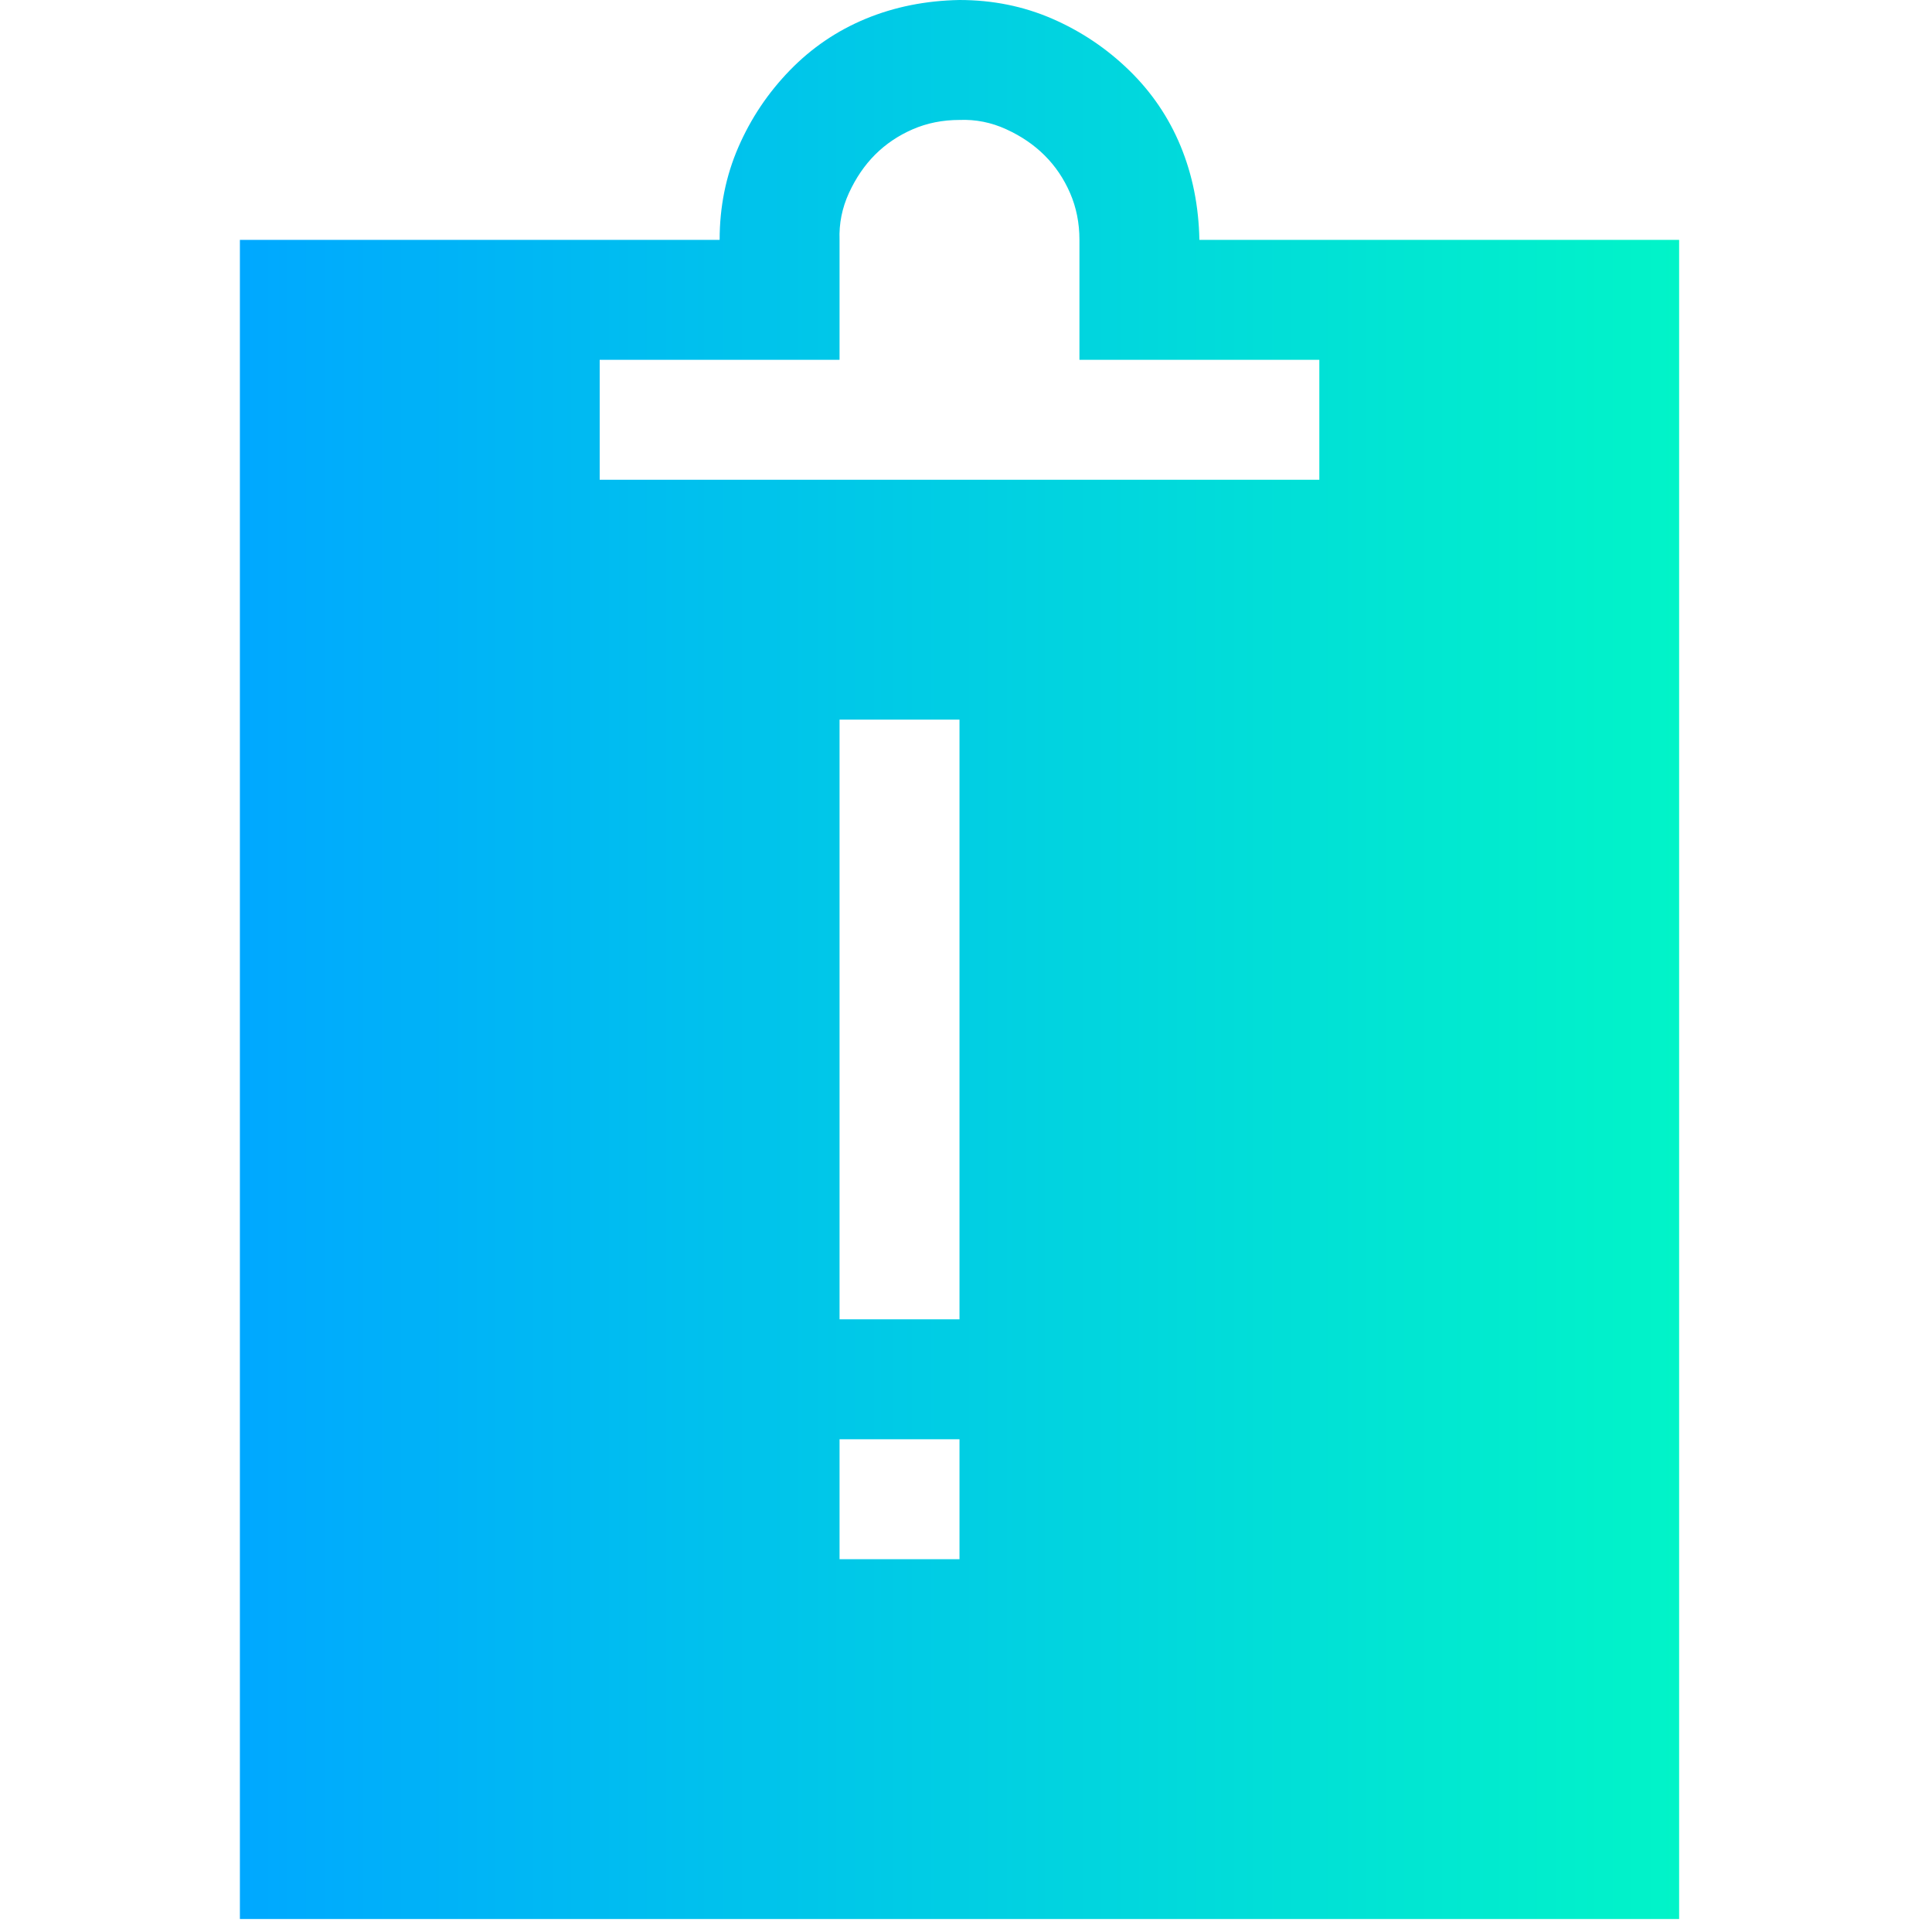 <svg xmlns="http://www.w3.org/2000/svg" width="60" height="60" viewBox="0 0 60 60" fill="none"><g clip-path="url(#clip0_793_148)"><path d="M52.147 7.45V59.596H7.45V7.45H22.349C22.349 6.421 22.543 5.461 22.931 4.569C23.319 3.676 23.852 2.881 24.531 2.182C25.21 1.484 25.996 0.951 26.888 0.582C27.781 0.213 28.751 0.019 29.798 0C30.826 0 31.787 0.194 32.679 0.582C33.572 0.97 34.367 1.503 35.065 2.182C35.764 2.861 36.297 3.647 36.666 4.54C37.034 5.432 37.228 6.402 37.248 7.45H52.147ZM18.624 14.899H40.973V11.174H33.523V7.45C33.523 6.926 33.426 6.441 33.232 5.995C33.038 5.548 32.776 5.16 32.446 4.831C32.117 4.501 31.719 4.229 31.253 4.016C30.788 3.802 30.303 3.705 29.798 3.725C29.274 3.725 28.79 3.822 28.343 4.016C27.897 4.21 27.509 4.472 27.179 4.801C26.849 5.131 26.578 5.529 26.364 5.995C26.151 6.46 26.054 6.945 26.073 7.45V11.174H18.624V14.899ZM29.798 44.697H26.073V48.422H29.798V44.697ZM29.798 22.349H26.073V40.972H29.798V22.349Z" fill="url(#paint0_linear_793_148)"></path></g><defs><linearGradient id="paint0_linear_793_148" x1="52.147" y1="29.798" x2="7.45" y2="29.798" gradientUnits="userSpaceOnUse"><stop stop-color="#01F4C8"></stop><stop offset="1" stop-color="#00A8FF"></stop></linearGradient><clipPath id="clip0_793_148"><rect width="59.596" height="59.596" fill="white"></rect></clipPath></defs></svg>